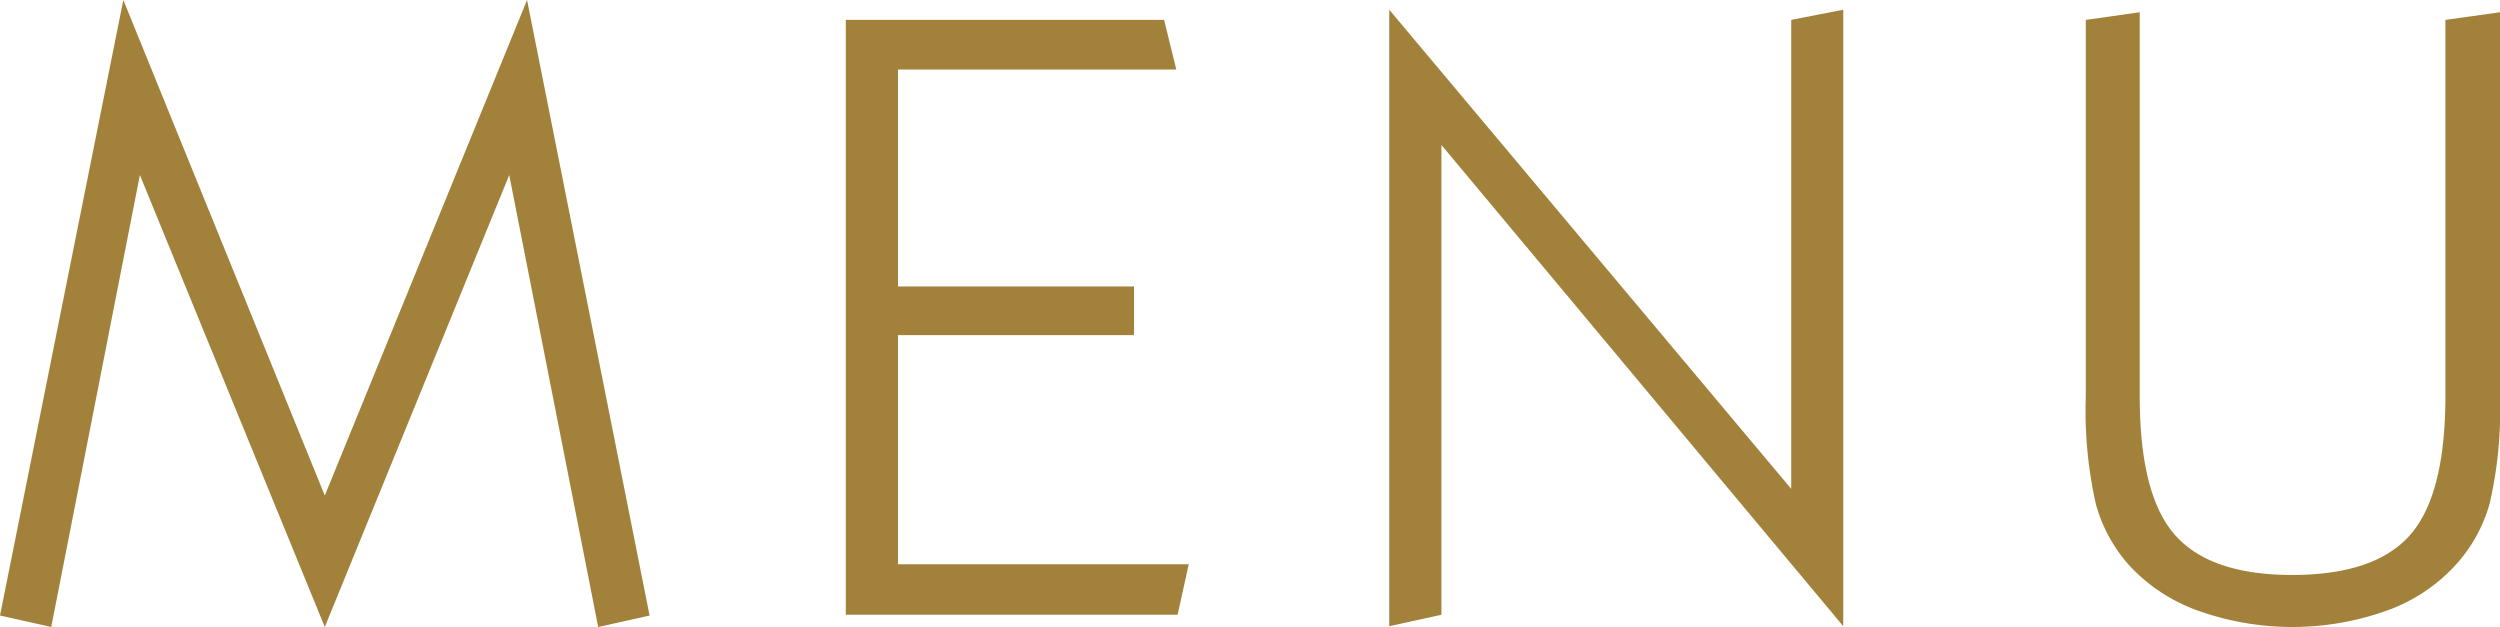 <svg xmlns="http://www.w3.org/2000/svg" viewBox="0 0 157.1 39.4"><defs><style>.cls-1{fill:#a2813b;}</style></defs><g id="Layer_2" data-name="Layer 2"><g id="Layer_1-2" data-name="Layer 1"><path class="cls-1" d="M0,38.68,7.75,0,20.41,31.14,33.12,0l7.7,38.68-3.23.72L32,11,20.41,39.4,8.79,11,3.22,39.4Z"/><path class="cls-1" d="M53.15,38.63V1.25h20l.77,3.12H56.43V18H71.26v3.06H56.43V35.46H74.7L74,38.63Z"/><path class="cls-1" d="M87.3,39.35V.61l25.26,30.11V1.25l3.27-.64V39.35L90.58,9.11V38.63Z"/><path class="cls-1" d="M131.07,1.25l3.39-.48V24.88c0,4.14.73,7.05,2.21,8.73s3.93,2.52,7.38,2.52,5.93-.84,7.4-2.51,2.22-4.58,2.22-8.74V1.25L157.1.77V24.94a26.16,26.16,0,0,1-.65,6.7,9.52,9.52,0,0,1-2.2,3.93,10.73,10.73,0,0,1-4.32,2.82,17.62,17.62,0,0,1-11.76,0,10.84,10.84,0,0,1-4.33-2.82,9.58,9.58,0,0,1-2.13-3.87,26.71,26.71,0,0,1-.64-6.76Z"/></g></g></svg>